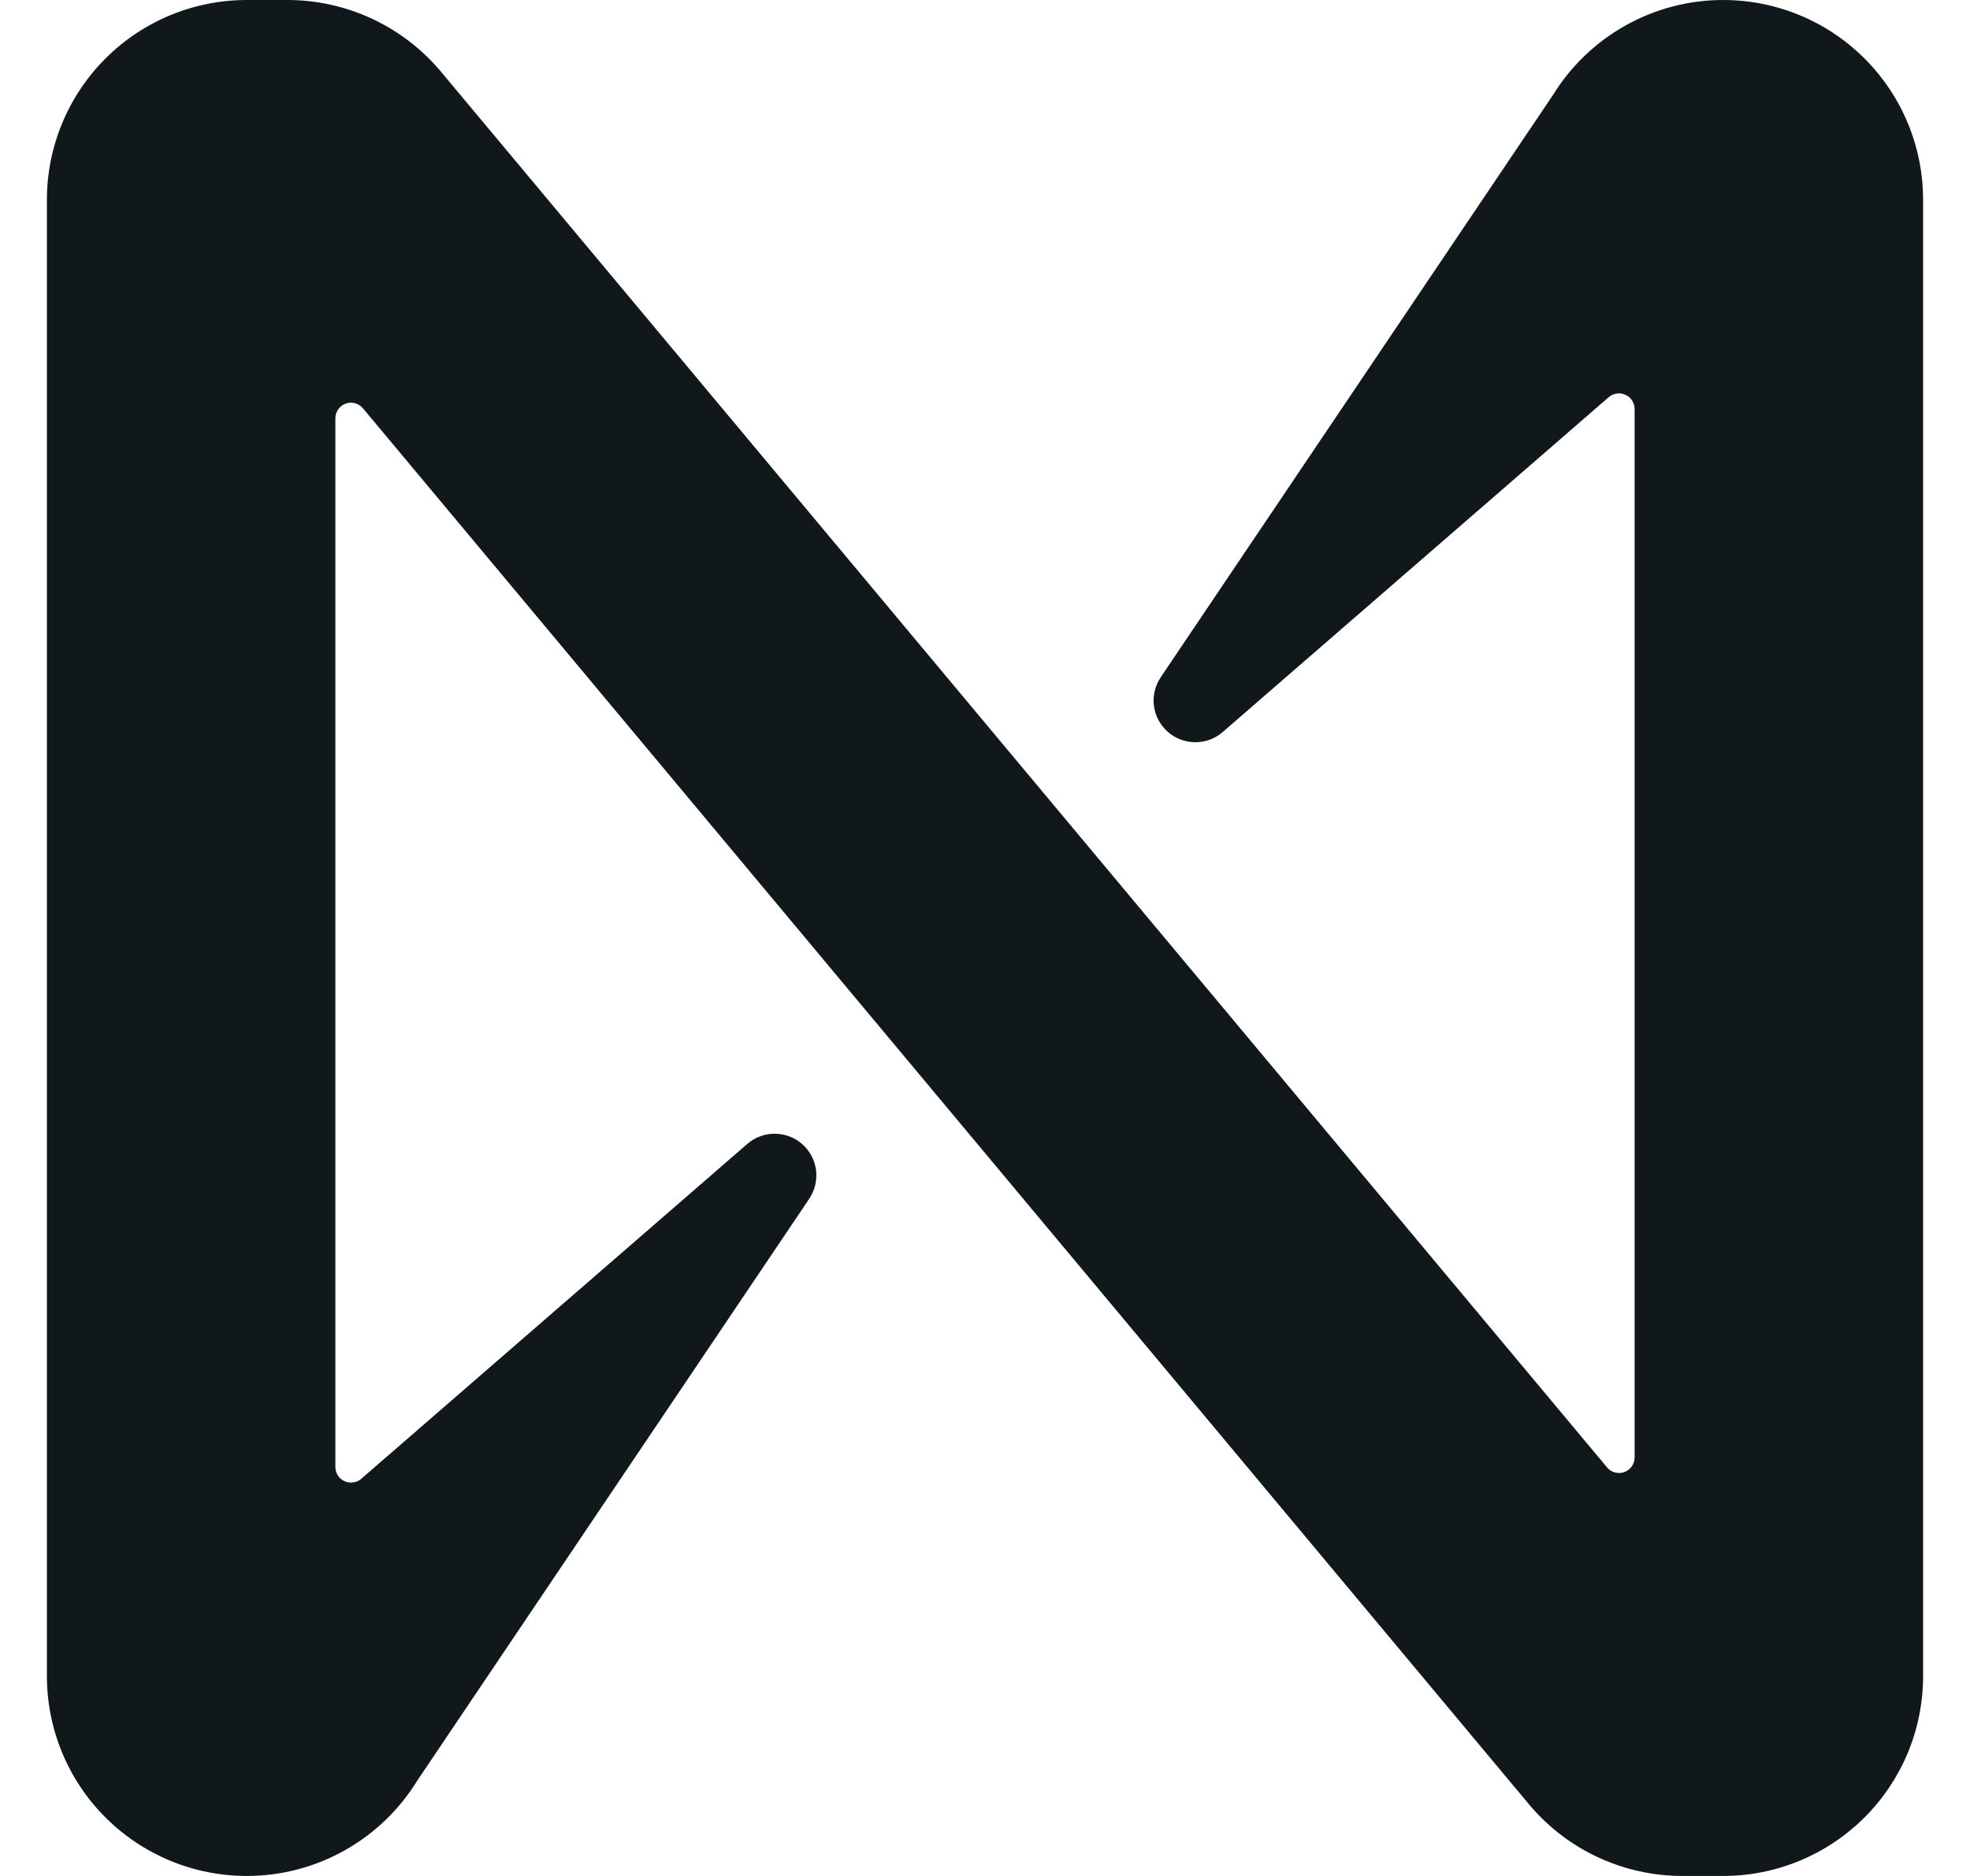 <svg width="21" height="20" viewBox="0 0 21 20" fill="none" xmlns="http://www.w3.org/2000/svg">
<path d="M16.553 1.015L12.372 7.222C12.313 7.312 12.287 7.42 12.301 7.526C12.315 7.633 12.367 7.73 12.448 7.802C12.528 7.873 12.632 7.912 12.739 7.913C12.847 7.914 12.95 7.876 13.032 7.806L17.147 4.236C17.171 4.215 17.201 4.2 17.233 4.196C17.265 4.191 17.298 4.195 17.327 4.209C17.357 4.222 17.382 4.244 17.399 4.271C17.416 4.298 17.425 4.33 17.425 4.362V15.537C17.425 15.572 17.414 15.605 17.395 15.633C17.375 15.661 17.347 15.682 17.315 15.694C17.283 15.706 17.248 15.707 17.215 15.698C17.182 15.69 17.152 15.671 17.131 15.644L4.692 0.754C4.492 0.518 4.242 0.328 3.962 0.198C3.681 0.068 3.375 7.92977e-05 3.065 7.36094e-08H2.631C2.066 7.36094e-08 1.524 0.224 1.124 0.624C0.724 1.024 0.5 1.565 0.5 2.131V17.869C0.5 18.434 0.724 18.976 1.124 19.376C1.524 19.776 2.066 20 2.631 20C2.995 20 3.353 19.907 3.671 19.729C3.989 19.551 4.256 19.295 4.447 18.985L8.628 12.778C8.687 12.688 8.712 12.581 8.699 12.474C8.685 12.367 8.633 12.27 8.552 12.198C8.472 12.127 8.368 12.088 8.261 12.087C8.154 12.086 8.049 12.124 7.968 12.194L3.853 15.764C3.829 15.786 3.799 15.8 3.767 15.804C3.735 15.809 3.702 15.805 3.673 15.791C3.643 15.778 3.618 15.756 3.601 15.729C3.584 15.702 3.575 15.67 3.575 15.637V4.46C3.575 4.426 3.586 4.392 3.605 4.364C3.625 4.336 3.653 4.315 3.685 4.303C3.717 4.291 3.752 4.29 3.785 4.299C3.818 4.308 3.847 4.327 3.869 4.353L16.307 19.246C16.507 19.482 16.756 19.672 17.037 19.802C17.318 19.932 17.624 20 17.933 20H18.368C18.648 20 18.925 19.945 19.184 19.838C19.442 19.731 19.677 19.574 19.875 19.377C20.073 19.179 20.23 18.944 20.338 18.685C20.445 18.427 20.5 18.149 20.5 17.869V2.131C20.5 1.565 20.276 1.024 19.876 0.624C19.476 0.224 18.934 7.36094e-08 18.369 7.36094e-08C18.005 -9.56524e-05 17.647 0.093 17.329 0.271C17.011 0.449 16.744 0.705 16.553 1.015Z" fill="#11181C"/>
</svg>
